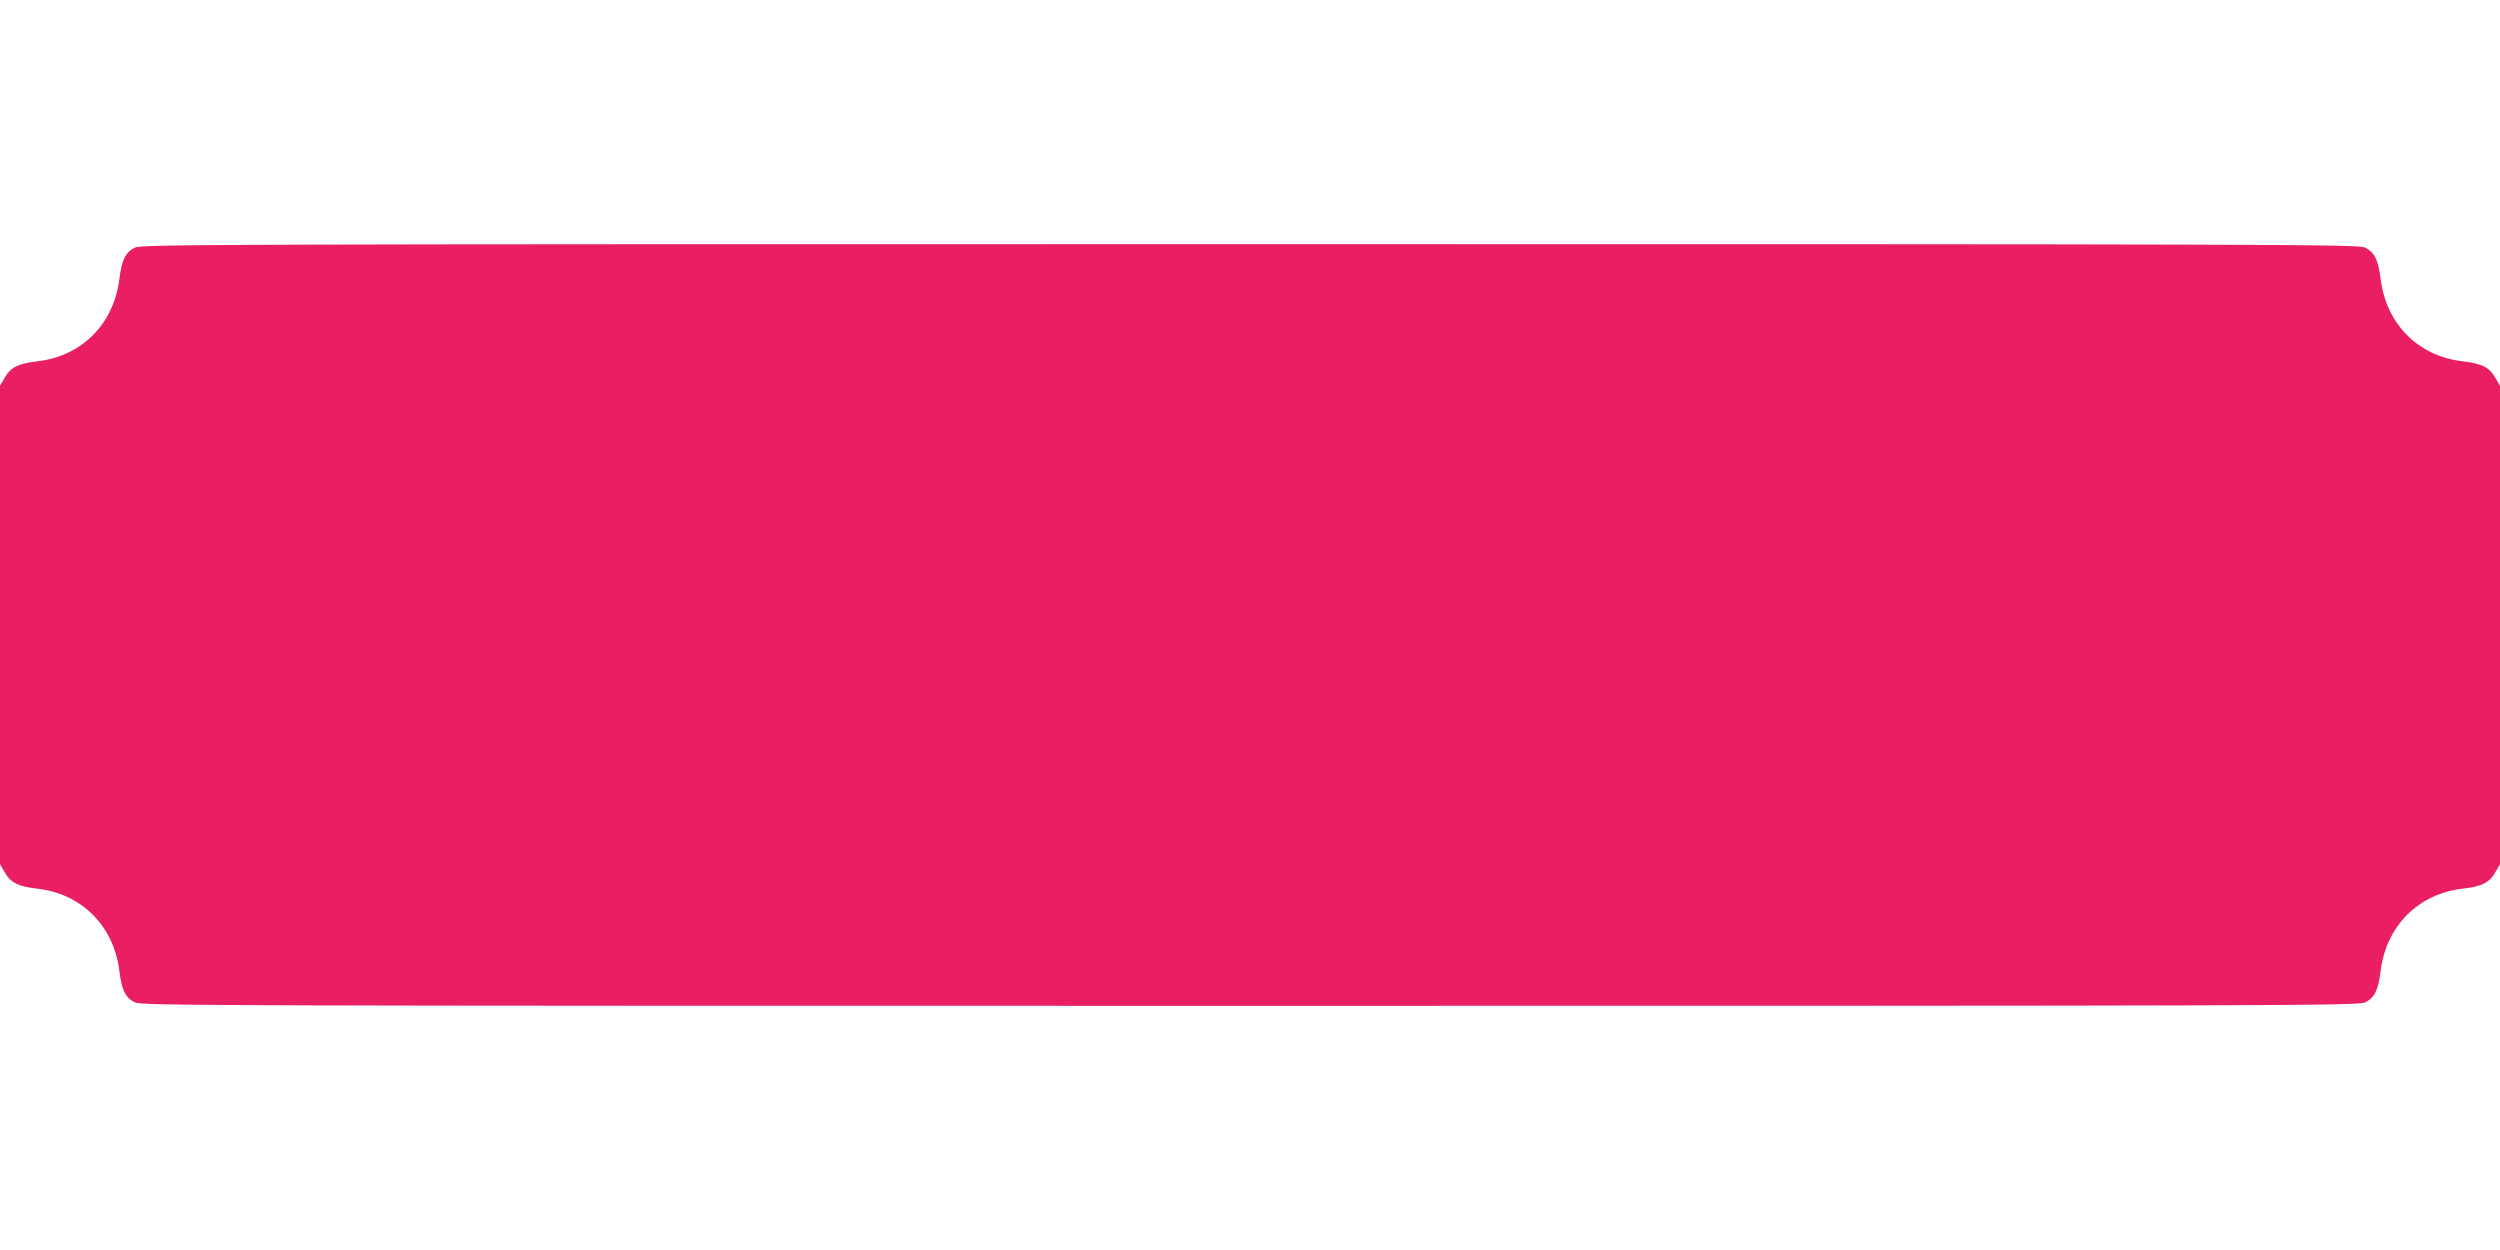 <?xml version="1.0" standalone="no"?>
<!DOCTYPE svg PUBLIC "-//W3C//DTD SVG 20010904//EN"
 "http://www.w3.org/TR/2001/REC-SVG-20010904/DTD/svg10.dtd">
<svg version="1.0" xmlns="http://www.w3.org/2000/svg"
 width="1280pt" height="640pt" viewBox="0 0 1280 640"
 preserveAspectRatio="xMidYMid meet">
<g transform="translate(0,640) scale(0.1,-0.1)"
fill="#e91e63" stroke="none">
<path d="M690 5132 c-48 -24 -67 -63 -79 -162 -29 -230 -193 -394 -420 -420
-98 -11 -138 -31 -168 -86 l-23 -39 0 -1225 0 -1225 23 -39 c30 -55 70 -75
168 -86 227 -26 391 -190 420 -420 12 -99 31 -138 79 -162 33 -17 327 -18
5710 -18 5383 0 5677 1 5710 18 48 24 67 63 79 162 29 230 193 394 420 420 98
11 138 31 168 86 l23 39 0 1225 0 1225 -23 39 c-30 55 -70 75 -168 86 -227 26
-391 190 -420 420 -12 99 -31 138 -79 162 -33 17 -327 18 -5710 18 -5383 0
-5677 -1 -5710 -18z"/>
</g>
</svg>
